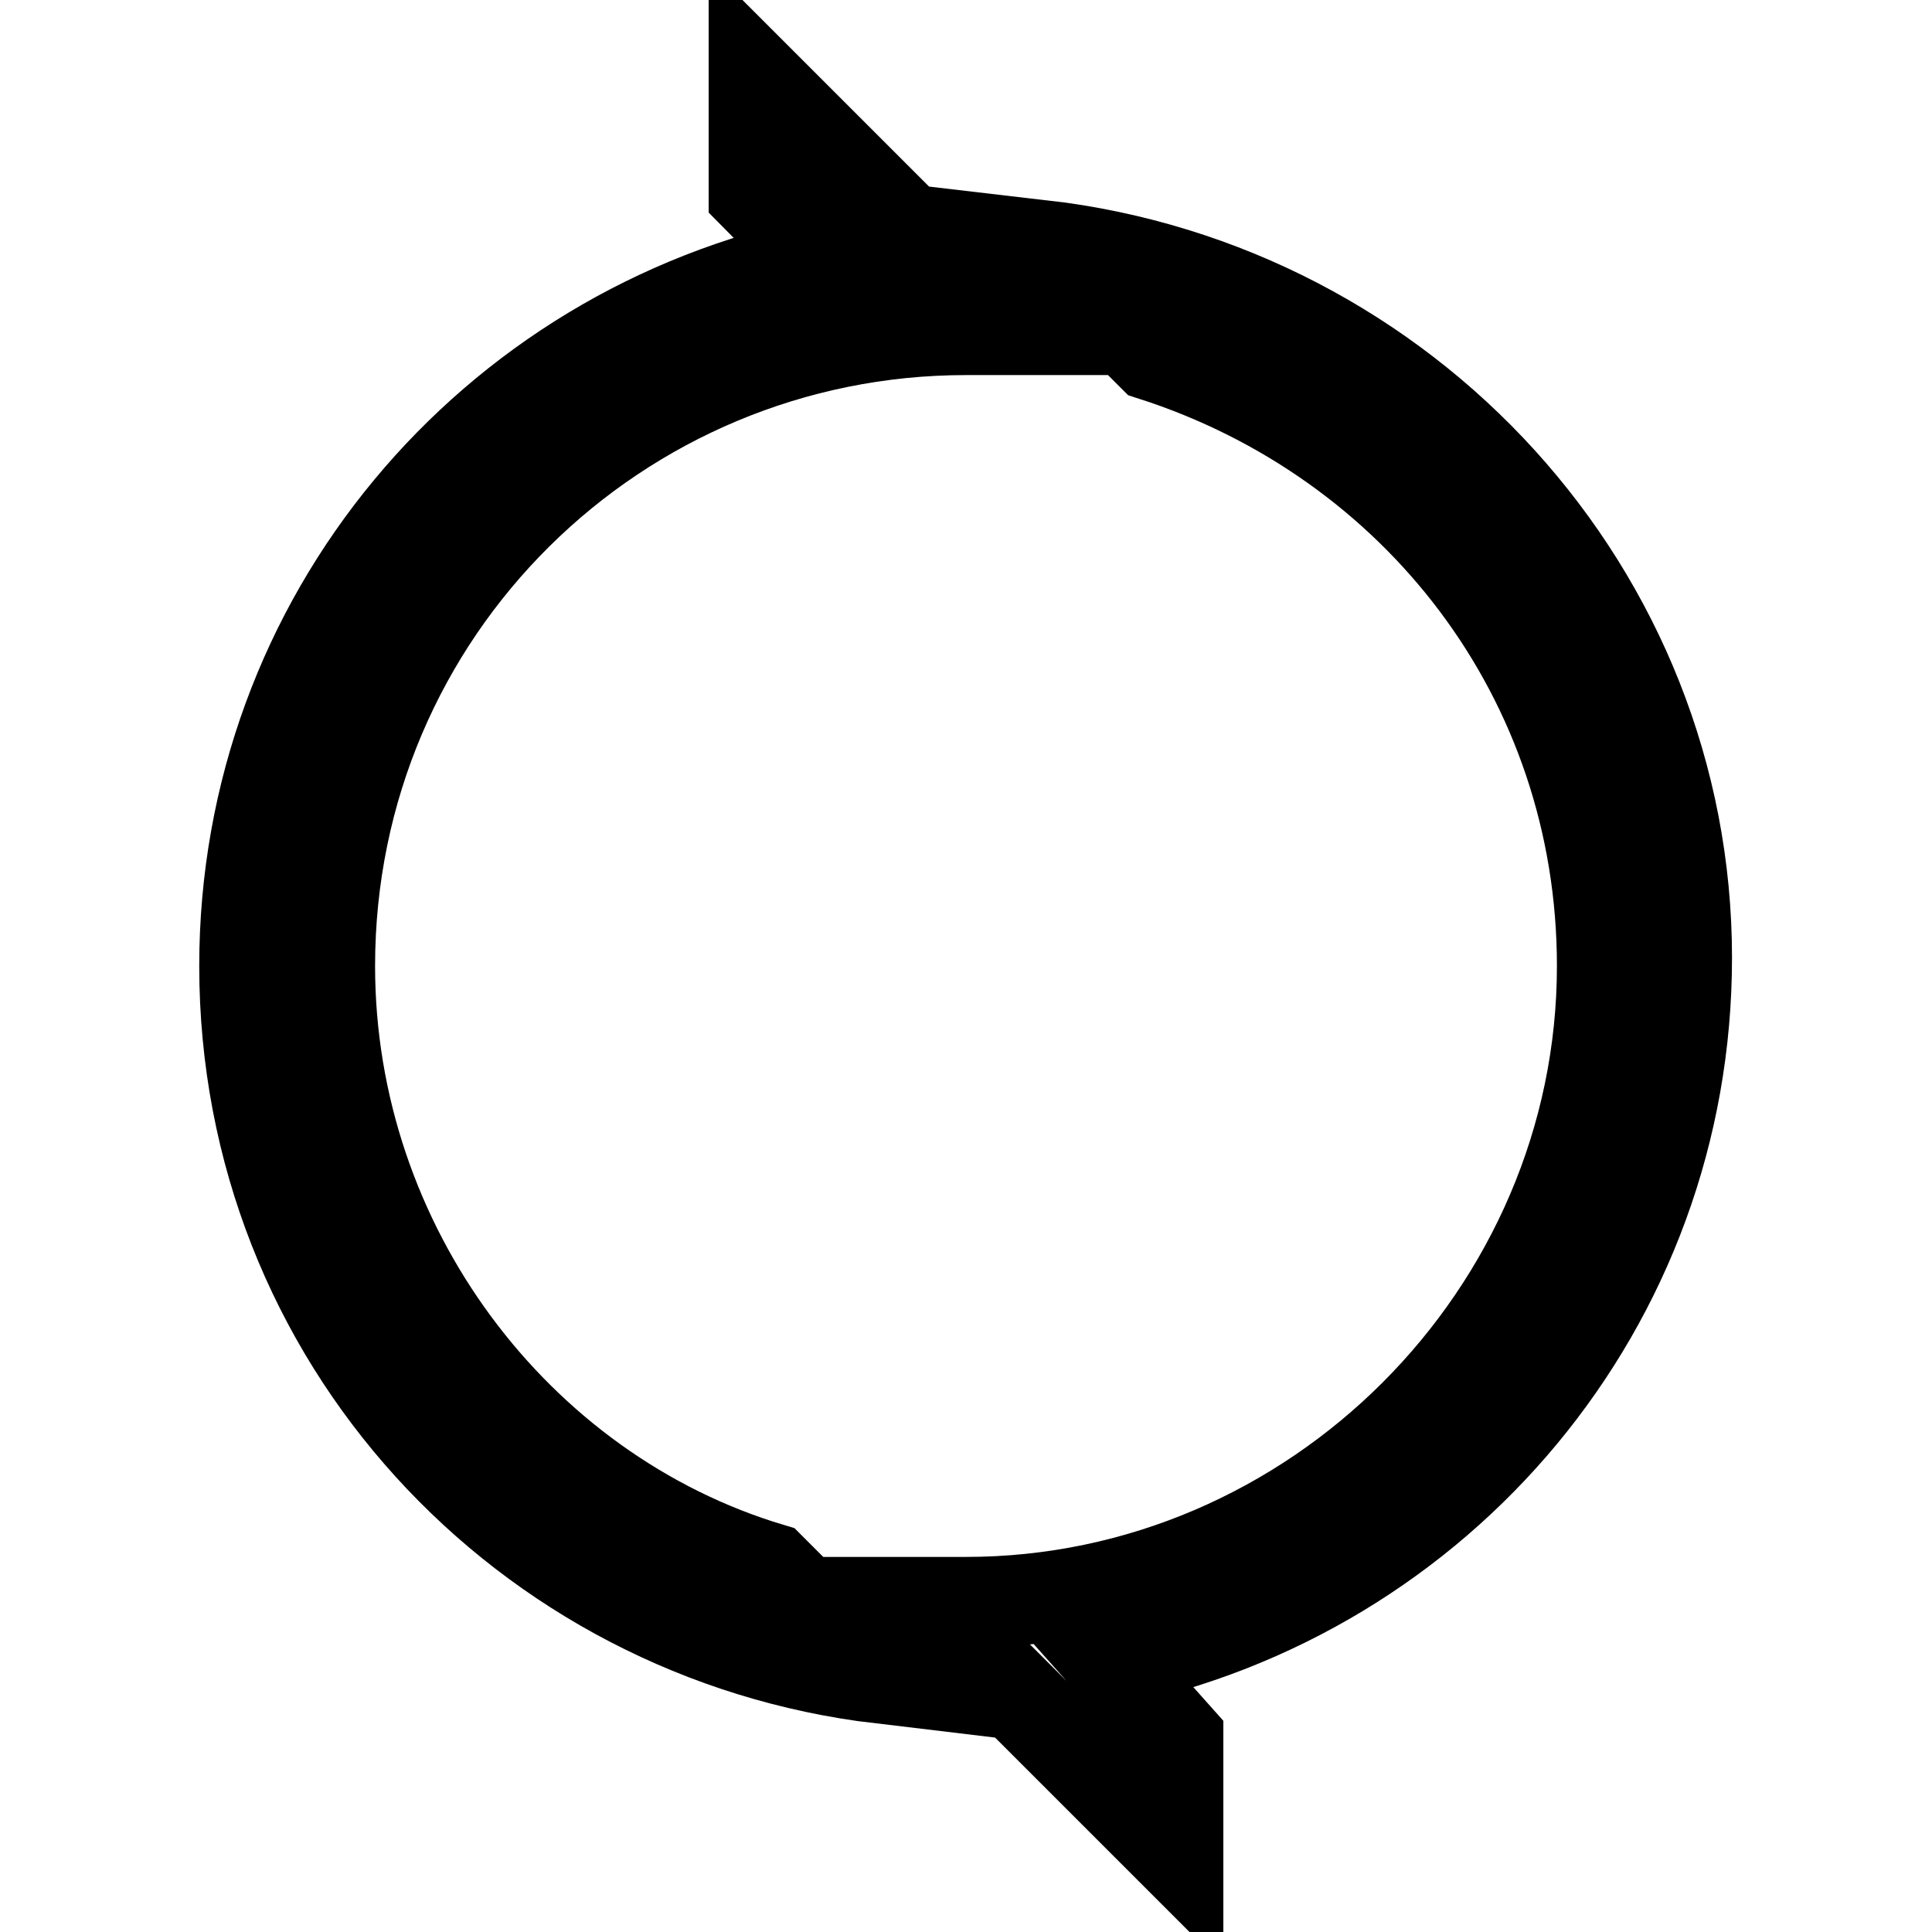 <?xml version="1.0" encoding="utf-8"?>
<!-- Svg Vector Icons : http://www.onlinewebfonts.com/icon -->
<!DOCTYPE svg PUBLIC "-//W3C//DTD SVG 1.1//EN" "http://www.w3.org/Graphics/SVG/1.1/DTD/svg11.dtd">
<svg version="1.1" xmlns="http://www.w3.org/2000/svg" xmlns:xlink="http://www.w3.org/1999/xlink" x="0px" y="0px" viewBox="0 0 256 256" enable-background="new 0 0 256 256" xml:space="preserve">
<g> <path stroke-width="12" fill-opacity="0" stroke="#000000"  d="M156.1,230.3V246l-22.5-22.5l-11.2-11.2h5.6c46.1,0,84.3-38.2,84.3-84.3c0-38.2-24.7-69.7-59.6-80.9 l-14.6-14.6c48.3,5.6,85.4,46.1,85.4,94.4c0,46.1-32.6,84.3-76.4,93.3L156.1,230.3z M99.9,25.7V10l22.5,22.5l11.2,11.2H128 c-46.1,0-84.3,37.1-84.3,84.3c0,37.1,24.7,69.7,58.4,79.8l14.6,14.6c-47.2-5.6-84.3-45-84.3-94.4c0-46.1,32.6-84.3,76.4-93.3 L99.9,25.7z"/></g>
</svg>